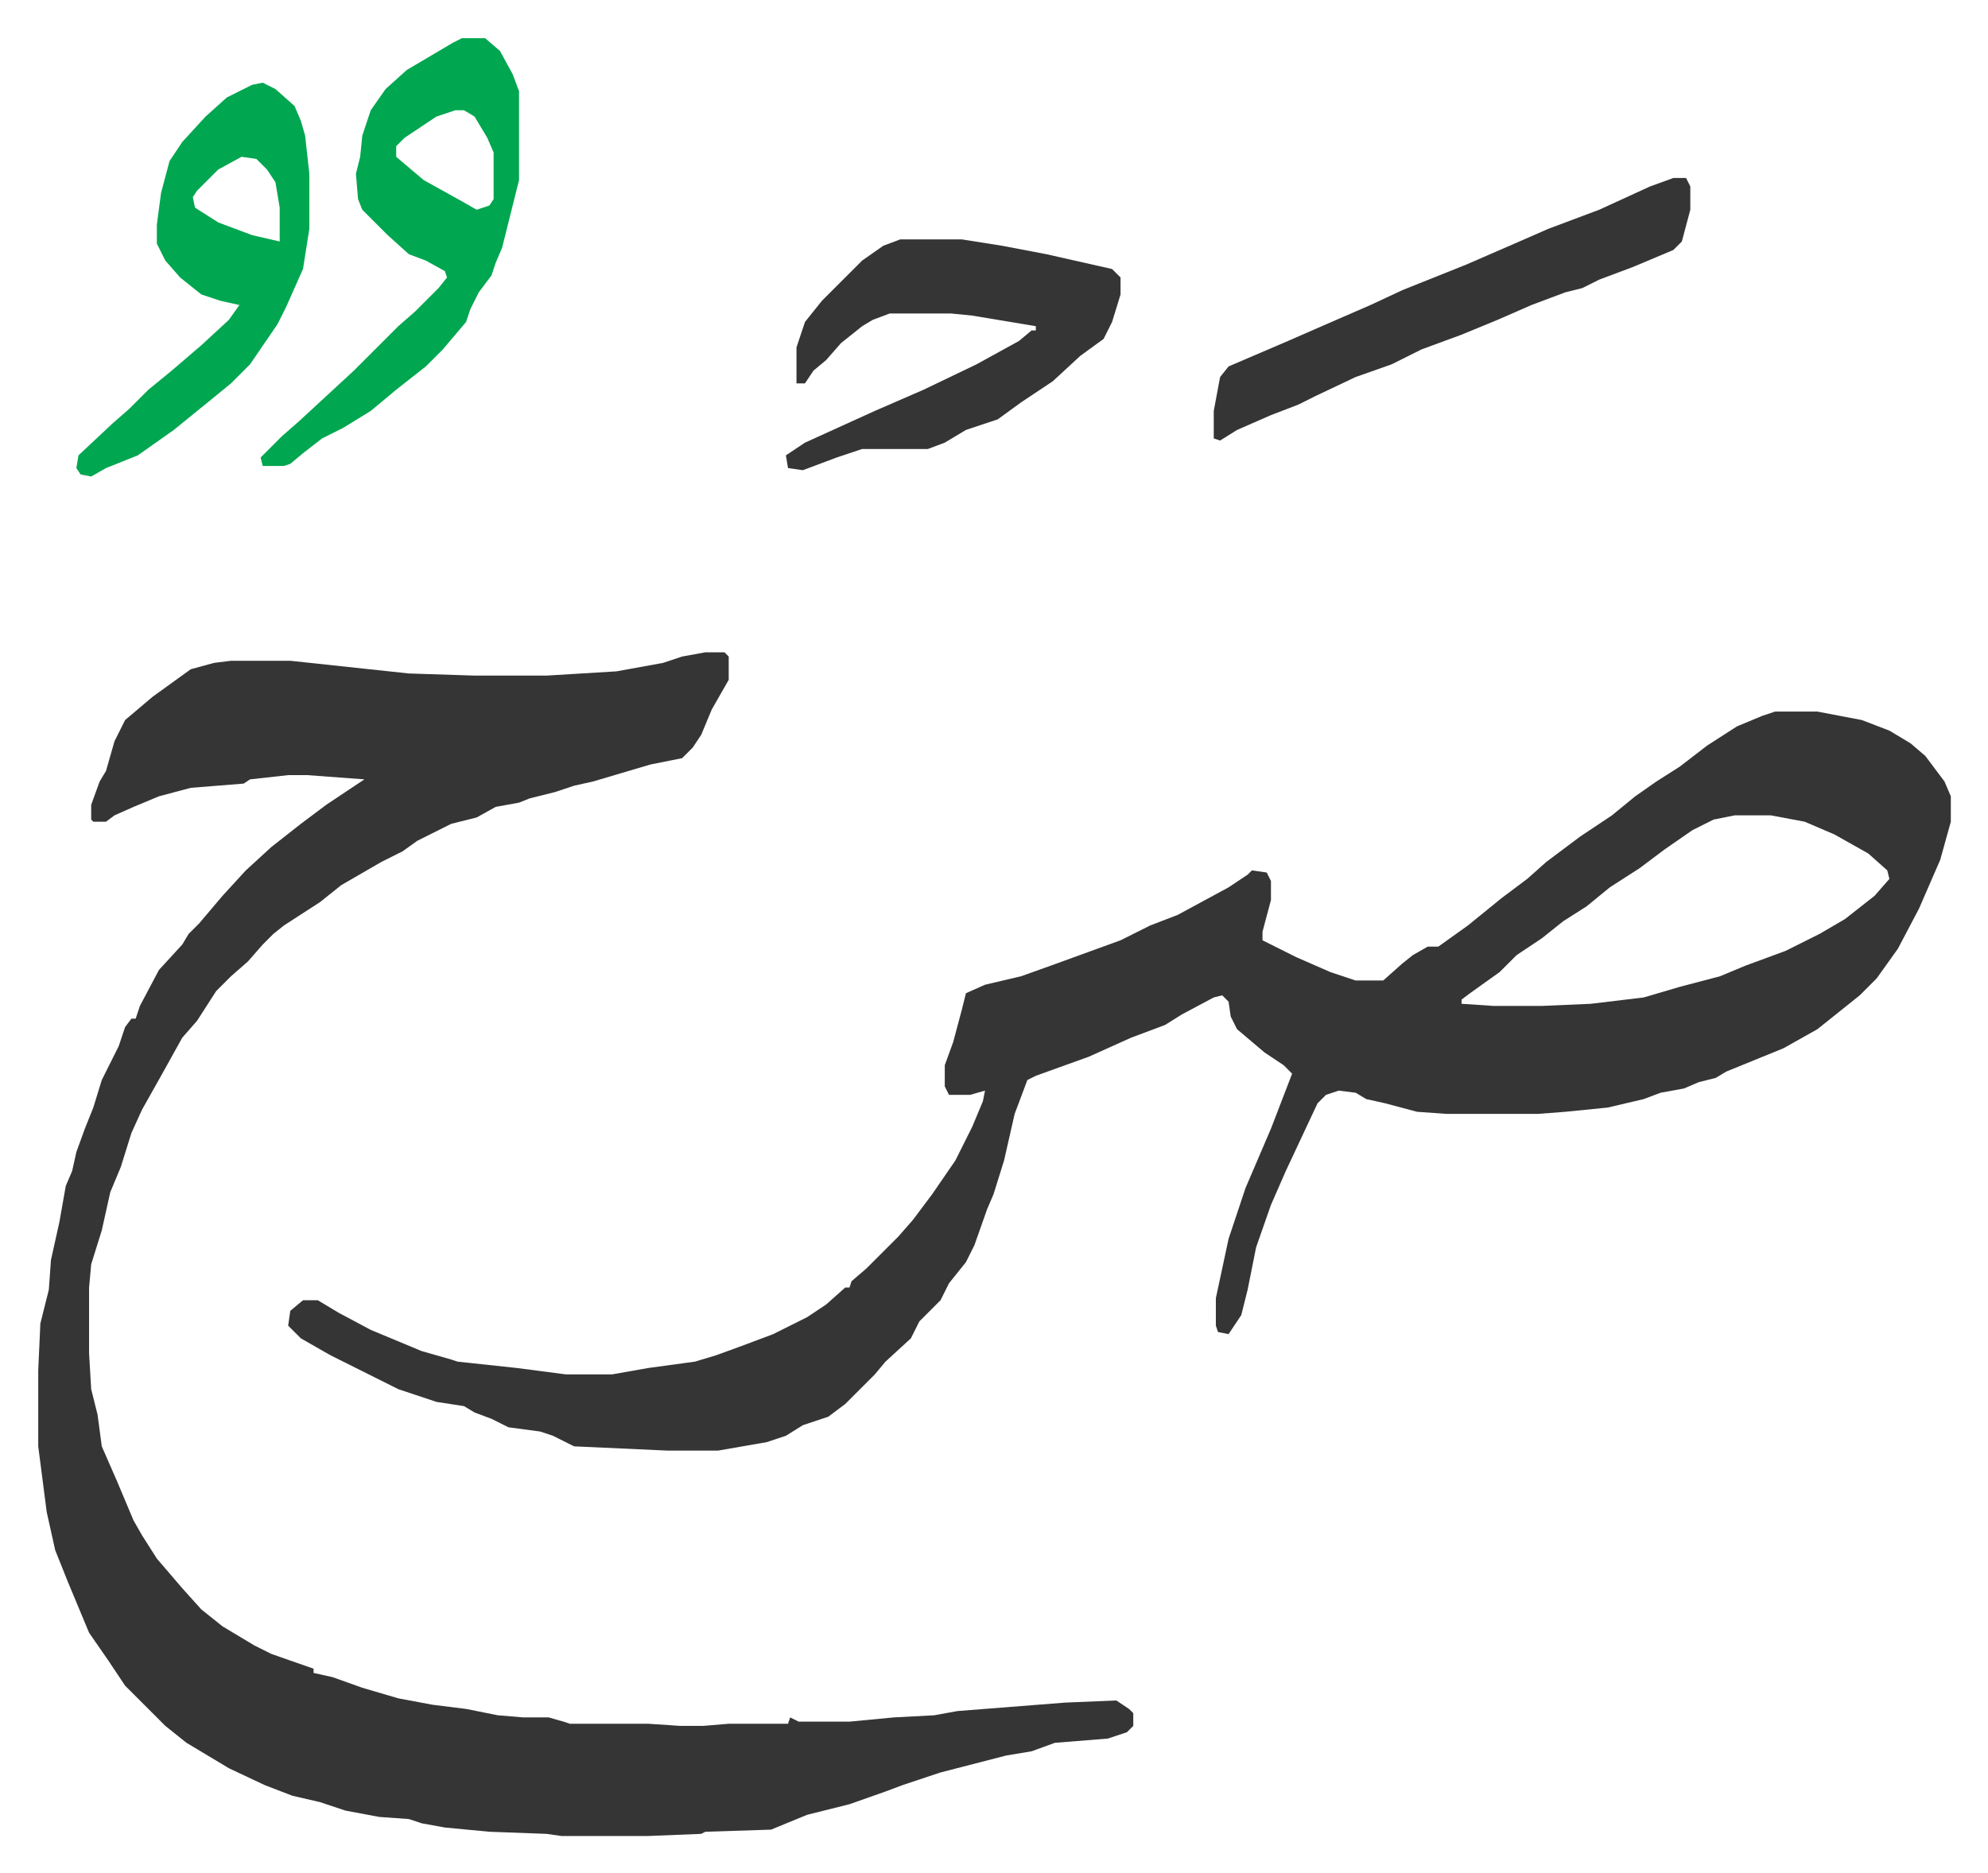 <svg xmlns="http://www.w3.org/2000/svg" role="img" viewBox="-18.05 417.95 938.60 884.60"><path fill="#353535" id="rule_normal" d="M315 726h9l2 2v11l-8 14-5 12-4 6-5 5-15 3-27 8-9 2-9 3-12 3-5 2-11 2-9 5-12 3-16 8-7 5-10 5-19 11-10 8-17 11-5 4-5 5-7 8-8 7-7 7-9 14-7 8-10 18-9 16-5 11-5 16-5 12-4 18-5 16-1 11v31l1 17 3 12 2 15 7 16 8 19 4 7 7 11 12 14 9 10 10 8 15 9 8 4 20 7v2l9 2 14 5 17 5 16 3 16 2 15 3 12 1h12l7 2 3 1h37l15 1h11l12-1h28l1-3 4 2h24l21-2 19-1 11-2 51-4 24-1 6 4 2 2v6l-3 3-9 3-25 2-11 4-12 2-31 8-18 6-8 3-17 6-20 5-17 7-31 1-2 1-25 1h-41l-7-1-27-1-21-2-11-2-6-2-14-1-16-3-12-4-13-3-13-5-17-8-20-12-10-8-19-19-8-12-9-13-10-24-6-15-4-18-4-31v-36l1-22 4-16 1-14 4-18 3-17 3-7 2-9 4-11 4-10 4-13 8-16 3-9 3-4h2l2-6 9-17 11-12 3-5 5-5 11-13 11-12 12-11 14-11 12-9 9-6 9-6-27-2h-9l-18 2-3 2-25 2-15 4-12 5-9 4-4 3h-6l-1-1v-7l4-11 3-5 4-14 5-10 13-11 18-13 11-3 8-1h28l56 6 31 1h34l33-2 22-4 9-3z"/><path fill="#353535" id="rule_normal" d="M820 754h20l21 4 13 5 10 6 7 6 9 12 3 7v12l-5 18-10 23-10 19-10 14-8 8-10 8-10 8-16 9-27 11-5 3-8 2-7 3-11 2-8 3-17 4-20 2-13 1h-43l-14-1-15-4-9-2-5-3-8-1-6 2-4 4-15 32-7 16-7 20-4 20-3 12-6 9-5-1-1-3v-13l6-28 8-24 12-28 10-26-4-4-9-6-13-11-3-6-1-7-3-3-4 1-15 8-8 5-16 6-20 9-25 9-4 2-6 16-5 22-5 16-3 7-6 17-4 8-8 10-4 8-10 10-4 8-12 11-5 6-5 5-9 9-8 6-12 4-8 5-9 3-23 4h-24l-44-2-10-5-6-2-15-2-8-4-8-3-5-3-13-2-18-6-16-8-16-8-14-8-5-5-1-1 1-7 6-5h7l10 6 15 8 24 10 14 4 3 1 28 3 23 3h22l17-3 22-3 10-3 11-4 16-6 16-8 9-6 9-8h2l1-3 7-6 5-5 10-10 7-8 9-12 11-16 8-16 5-12 1-5-7 2h-10l-2-4v-10l4-11 4-15 2-8 9-4 17-4 14-5 33-12 14-7 13-5 24-13 9-6 2-2 7 1 2 4v9l-4 15v4l16 8 16 7 12 4h13l9-8 5-4 7-4h5l14-10 16-13 12-9 9-8 16-12 15-10 11-9 10-7 11-7 13-10 14-9 12-5zm-19 49l-10 2-10 5-13 9-12 9-14 9-11 9-11 7-10 8-12 8-8 8-14 10-4 3v2l15 1h23l23-1 25-3 17-5 19-5 12-5 19-7 16-8 12-7 14-11 7-8-1-4-9-8-16-9-14-6-16-3zM407 531h29l19 3 21 4 31 7 4 4v8l-4 13-4 8-11 8-13 12-15 10-11 8-15 5-10 6-8 3h-31l-12 4-8 3-8 3-7-1-1-6 9-6 33-15 23-10 25-12 20-11 6-5h2v-2l-30-5-10-1h-29l-8 3-5 3-10 8-7 8-6 5-4 6h-4v-17l4-12 8-10 19-19 10-7z"/><path fill="#00a650" id="rule_idgham_with_ghunnah" d="M200 436h11l7 6 6 11 3 8v42l-8 32-3 7-2 6-6 8-4 8-2 6-11 13-8 8-14 11-12 10-13 8-10 5-9 7-6 5-3 1h-10l-1-4 10-10 8-7 13-12 13-12 21-21 8-7 11-11 4-5-1-3-9-5-8-3-10-9-12-12-2-5-1-12 2-8 1-10 4-12 7-10 10-9 22-13zm-3 34l-9 3-15 10-4 4v5l13 11 18 10 7 4 6-2 2-3v-22l-3-7-6-10-5-3zm-91-13l6 3 9 8 3 7 2 7 2 18v26l-3 19-8 18-4 8-13 19-9 9-11 9-16 13-17 12-15 6-7 4-5-1-2-3 1-6 16-15 8-7 9-9 11-9 14-12 13-12 5-7-9-2-9-3-10-8-7-8-4-8v-9l2-15 4-15 6-9 11-12 10-9 12-6zm-10 35l-11 6-10 10-2 3 1 5 11 7 16 6 13 3v-16l-2-12-4-6-5-5z"/><path fill="#353535" id="rule_normal" d="M772 502h6l2 4v11l-4 15-4 4-19 8-16 6-8 4-8 2-16 6-16 7-17 7-19 7-14 7-17 6-19 9-8 4-13 5-16 7-8 5-3-1v-13l3-16 4-5 28-12 16-7 23-10 15-7 30-12 23-10 16-7 24-9 24-11z"/></svg>
